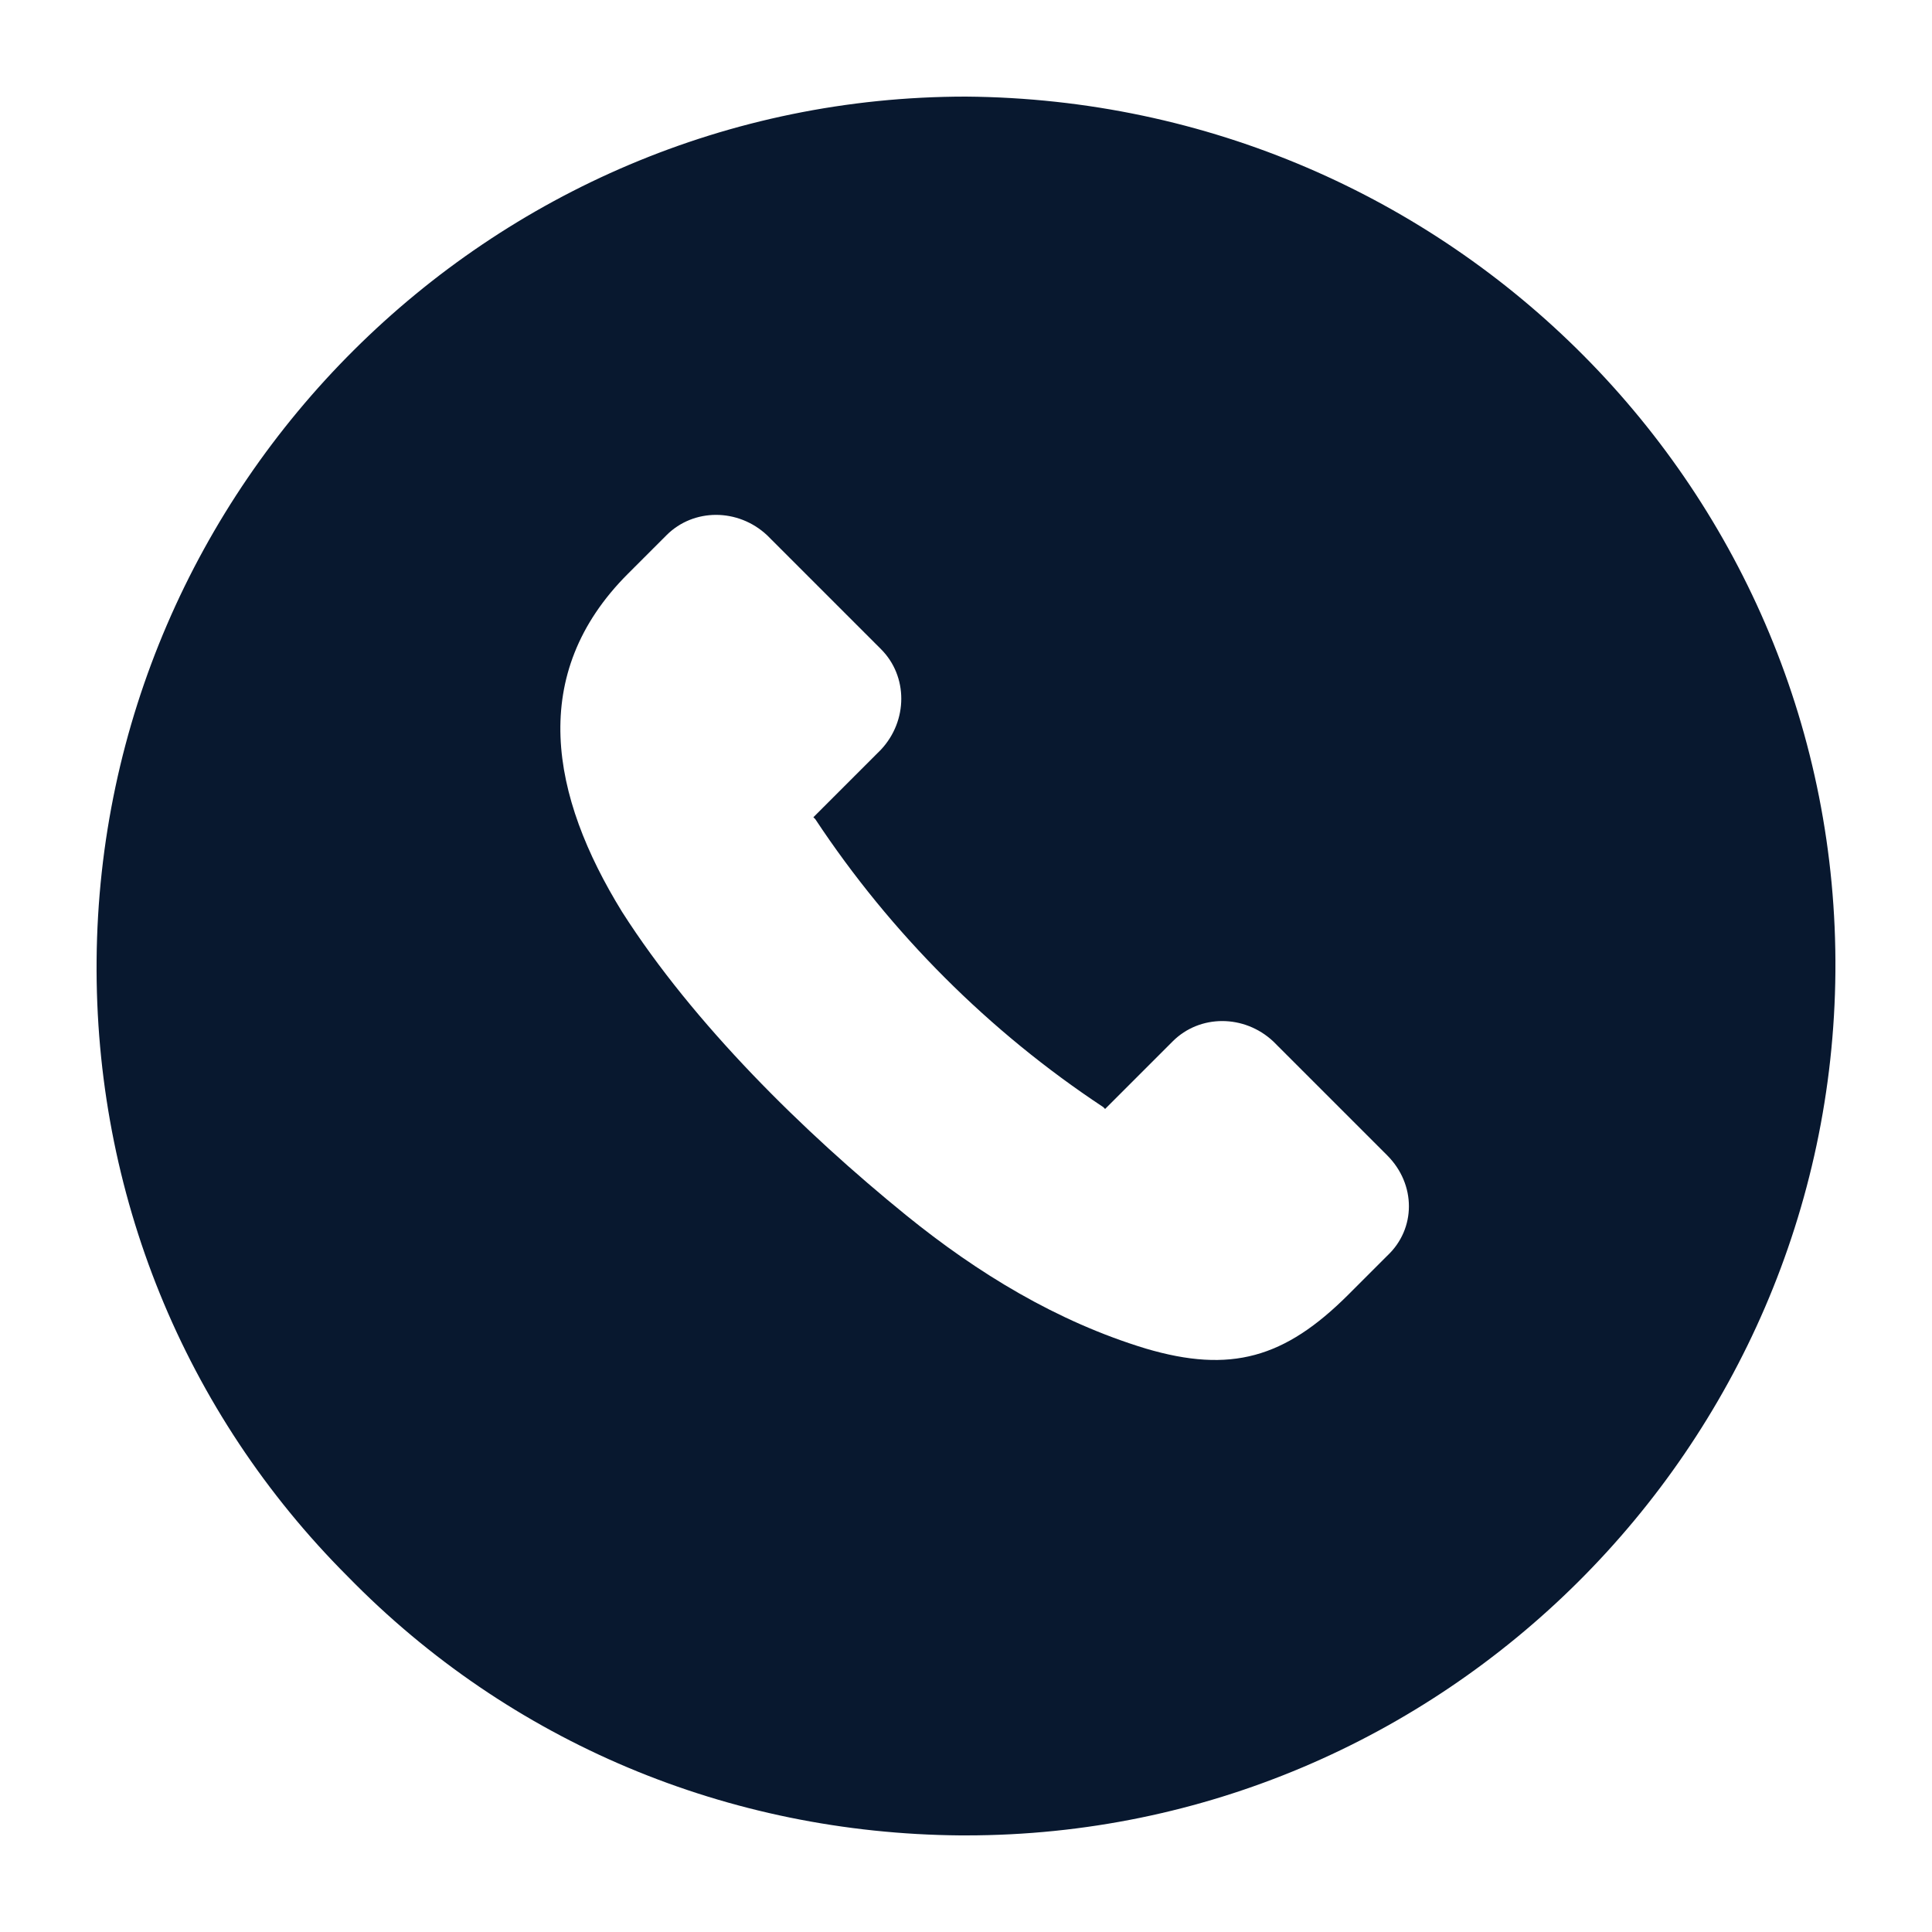 <svg xmlns="http://www.w3.org/2000/svg" width="1200pt" height="1200pt" viewBox="0 0 1200 1200"><path d="m600 60c-296.4 0-537.6 241.2-540 536.4-1.199 144 54 280.8 156 382.8 100.8 103.2 236.4 159.6 380.4 160.8h3.602c296.4 0 537.6-241.2 540-536.4 2.398-297.6-238.8-541.2-540-543.6zm261.6 720-24 24c-39.602 39.602-73.199 49.199-126 33.602-55.199-16.801-104.4-46.801-148.8-82.801-63.602-51.602-132-118.8-176.4-188.4-44.398-72-58.801-147.6 3.602-210l24-24c16.801-16.801 44.398-16.801 62.398 0l70.801 70.801c16.801 16.801 16.801 44.398 0 62.398l-42 42 1.199 1.199c46.801 70.801 108 132 178.8 178.8l1.199 1.199 42-42c16.801-16.801 44.398-16.801 62.398 0l70.801 70.801c18 18 18 45.598 0 62.398z" fill="#08182f"></path></svg>